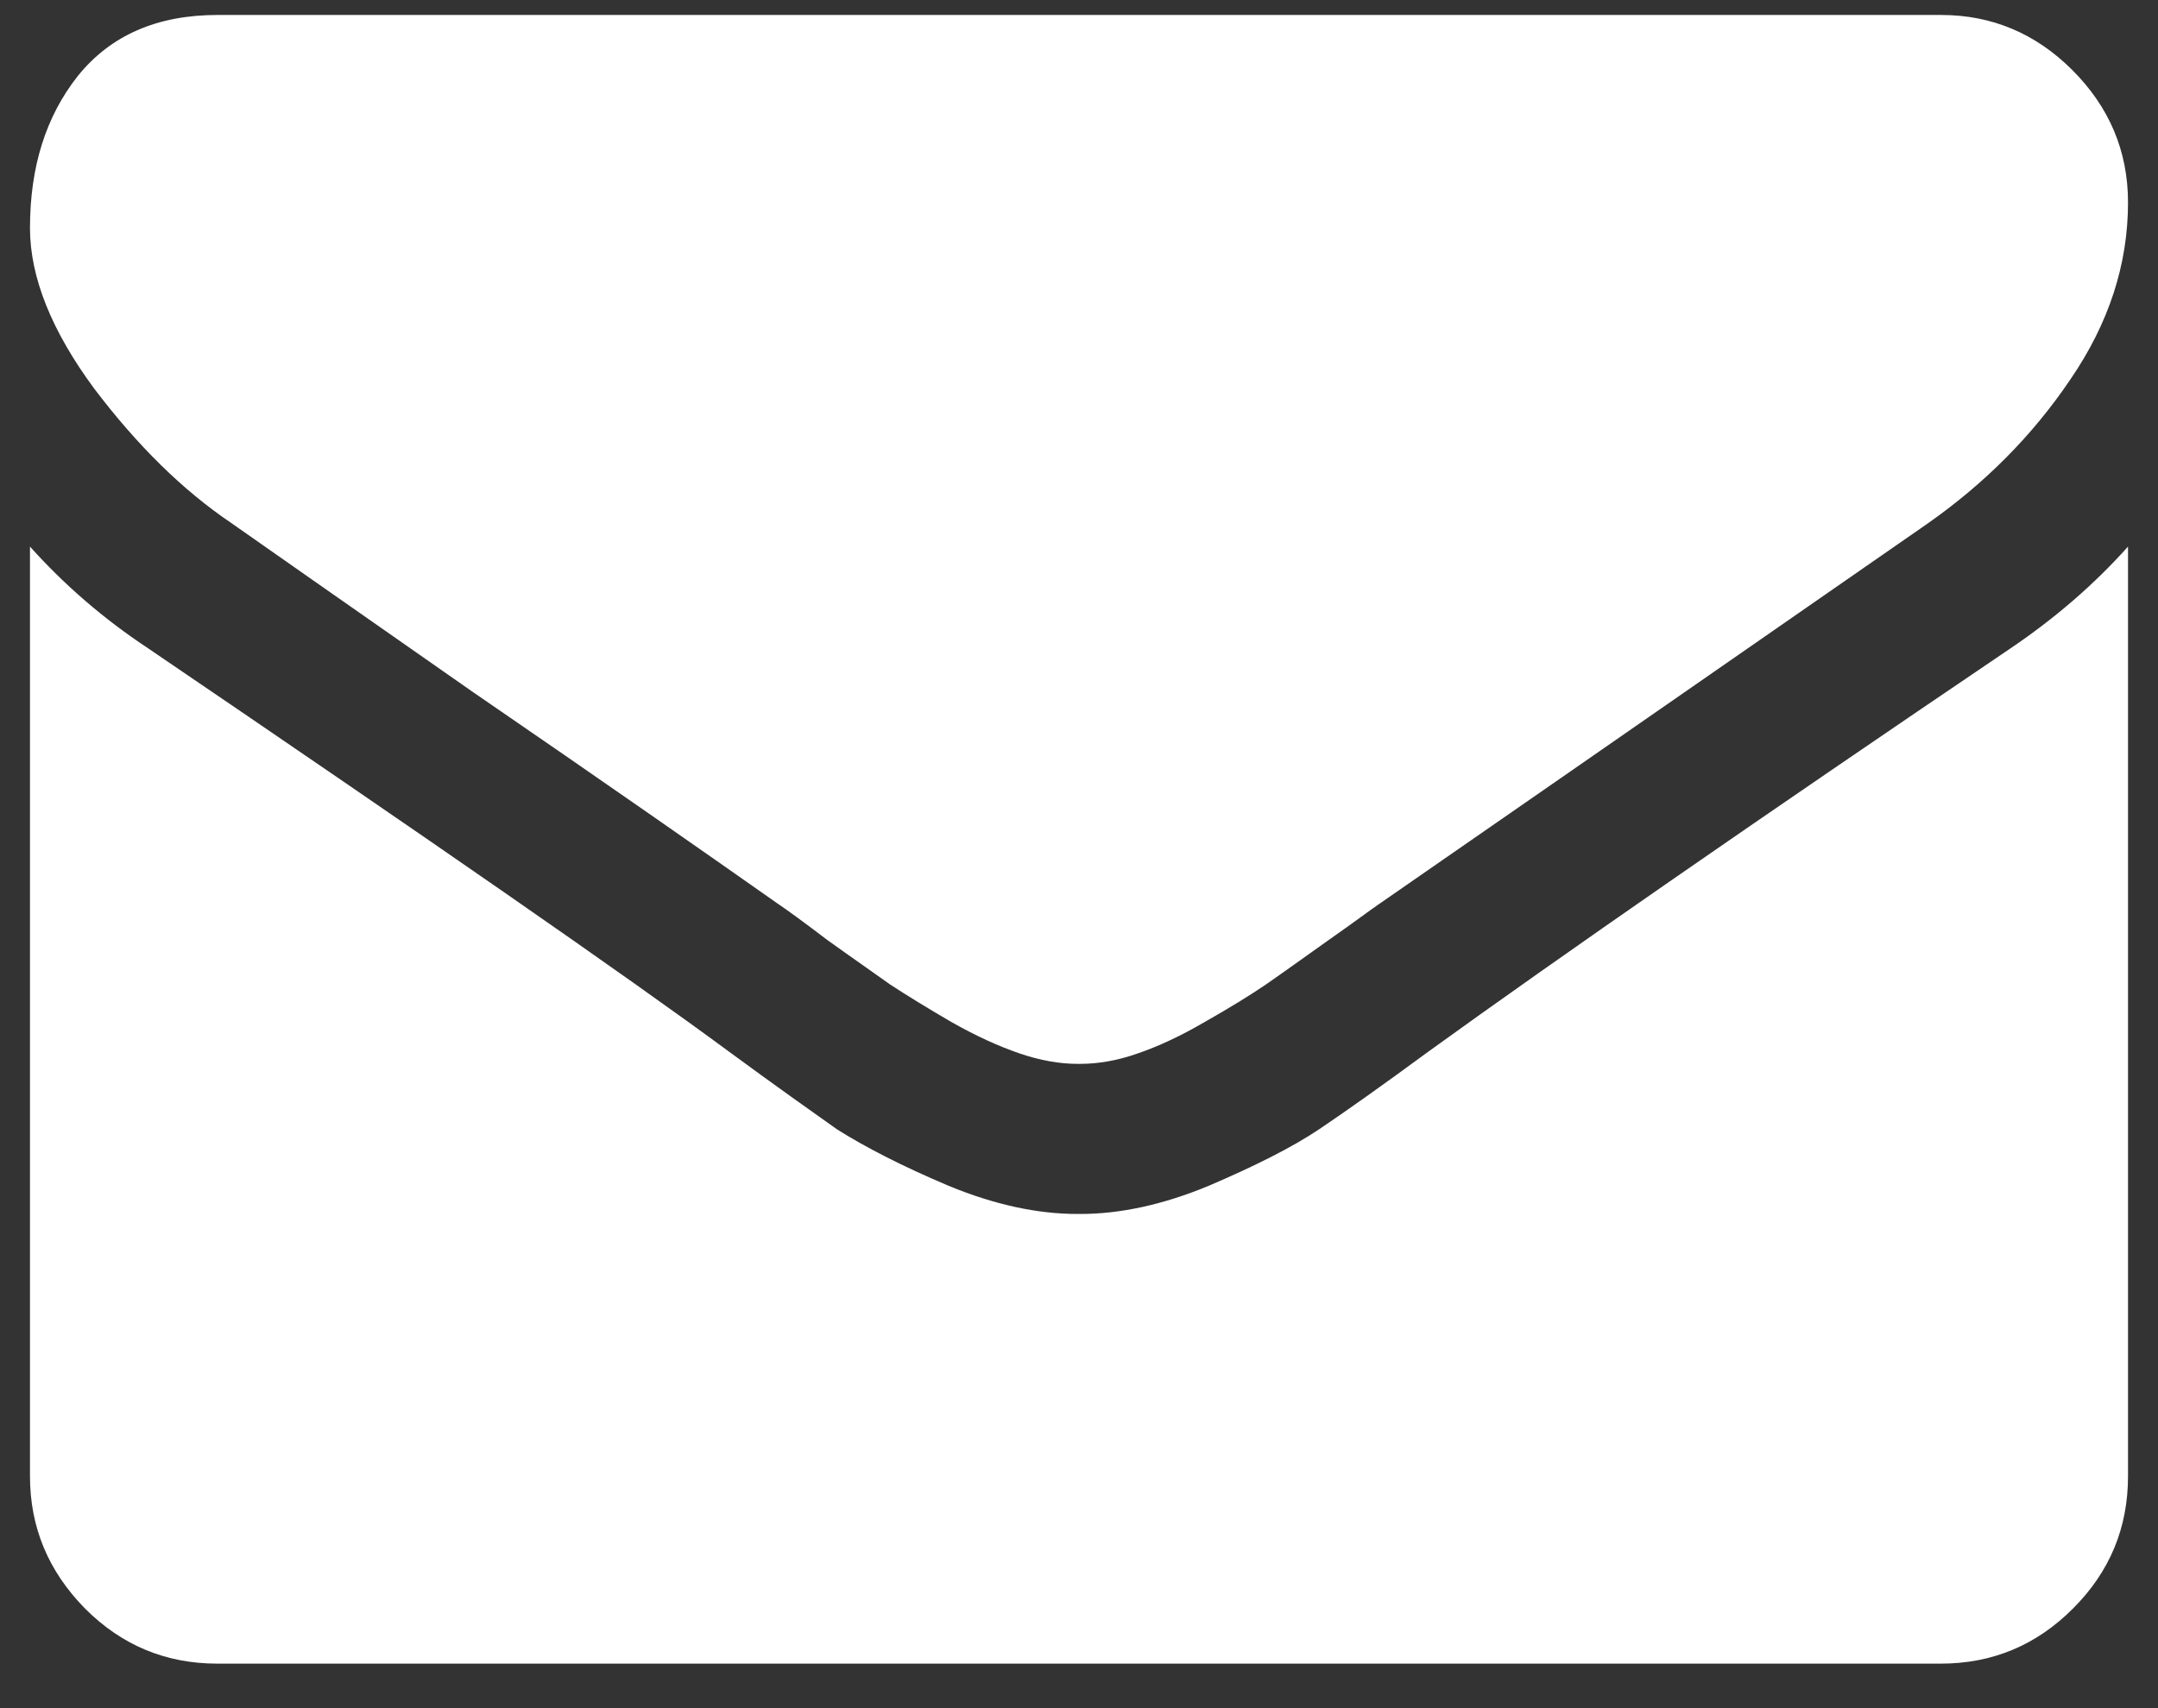 <?xml version="1.0" encoding="UTF-8"?>
<svg width="48px" height="38px" viewBox="0 0 48 38" version="1.1" xmlns="http://www.w3.org/2000/svg" xmlns:xlink="http://www.w3.org/1999/xlink">
    <rect x="0" y="0" width="48" height="38" fill="#333333" stroke="none"/>
    <!-- Generator: Sketch 53 (72520) - https://sketchapp.com -->
    <title>Assets/Icons/Interface/Mail</title>
    <desc>Created with Sketch.</desc>
    <g id="09_contact" stroke="none" stroke-width="1" fill="none" fill-rule="evenodd">
        <g id="16_contact" transform="translate(-548, -390)" fill="#FFFFFF">
            <g id="Assets/Icons/Interface/Mail" transform="translate(544, 381)">
                <path d="M51.333,21.16 L51.333,41.84 C51.333,42.992 50.925,43.969 50.108,44.785 C49.292,45.602 48.315,46.01 47.163,46.01 L8.838,46.01 C7.685,46.01 6.708,45.602 5.892,44.785 C5.075,43.954 4.667,42.977 4.667,41.84 L4.667,21.16 C5.425,22.006 6.3,22.765 7.292,23.421 C13.577,27.694 17.894,30.683 20.227,32.404 C21.219,33.133 22.021,33.702 22.619,34.125 C23.246,34.519 24.062,34.942 25.098,35.379 C26.119,35.802 27.081,36.006 27.956,36.006 L28,36.006 L28.029,36.006 C28.919,36.006 29.867,35.802 30.887,35.379 C31.908,34.942 32.725,34.533 33.337,34.125 C33.965,33.702 34.767,33.133 35.758,32.404 C38.704,30.275 43.035,27.271 48.723,23.421 C49.715,22.75 50.59,21.992 51.333,21.16 L51.333,21.16 Z M51.333,13.504 C51.333,14.875 50.91,16.188 50.05,17.442 C49.204,18.696 48.14,19.76 46.871,20.65 C40.337,25.185 36.283,28 34.679,29.108 C34.504,29.225 34.14,29.502 33.556,29.91 C33.002,30.304 32.535,30.64 32.156,30.902 C31.792,31.15 31.34,31.427 30.8,31.733 C30.275,32.04 29.779,32.273 29.312,32.433 C28.86,32.594 28.423,32.667 28.029,32.667 L28,32.667 L27.971,32.667 C27.577,32.667 27.14,32.594 26.673,32.433 C26.206,32.273 25.696,32.04 25.156,31.733 C24.631,31.427 24.179,31.15 23.8,30.902 C23.435,30.64 22.969,30.319 22.4,29.91 C21.846,29.488 21.481,29.225 21.306,29.108 C19.731,28 17.456,26.41 14.481,24.369 C11.521,22.298 9.742,21.058 9.144,20.635 C8.065,19.906 7.058,18.915 6.096,17.646 C5.148,16.363 4.667,15.167 4.667,14.073 C4.667,12.717 5.017,11.594 5.731,10.69 C6.46,9.785 7.496,9.333 8.838,9.333 L47.177,9.333 C48.3,9.333 49.277,9.742 50.094,10.558 C50.91,11.375 51.333,12.352 51.333,13.504 L51.333,13.504 Z" id="Shape"></path>
            </g>
        </g>
    </g>
</svg>